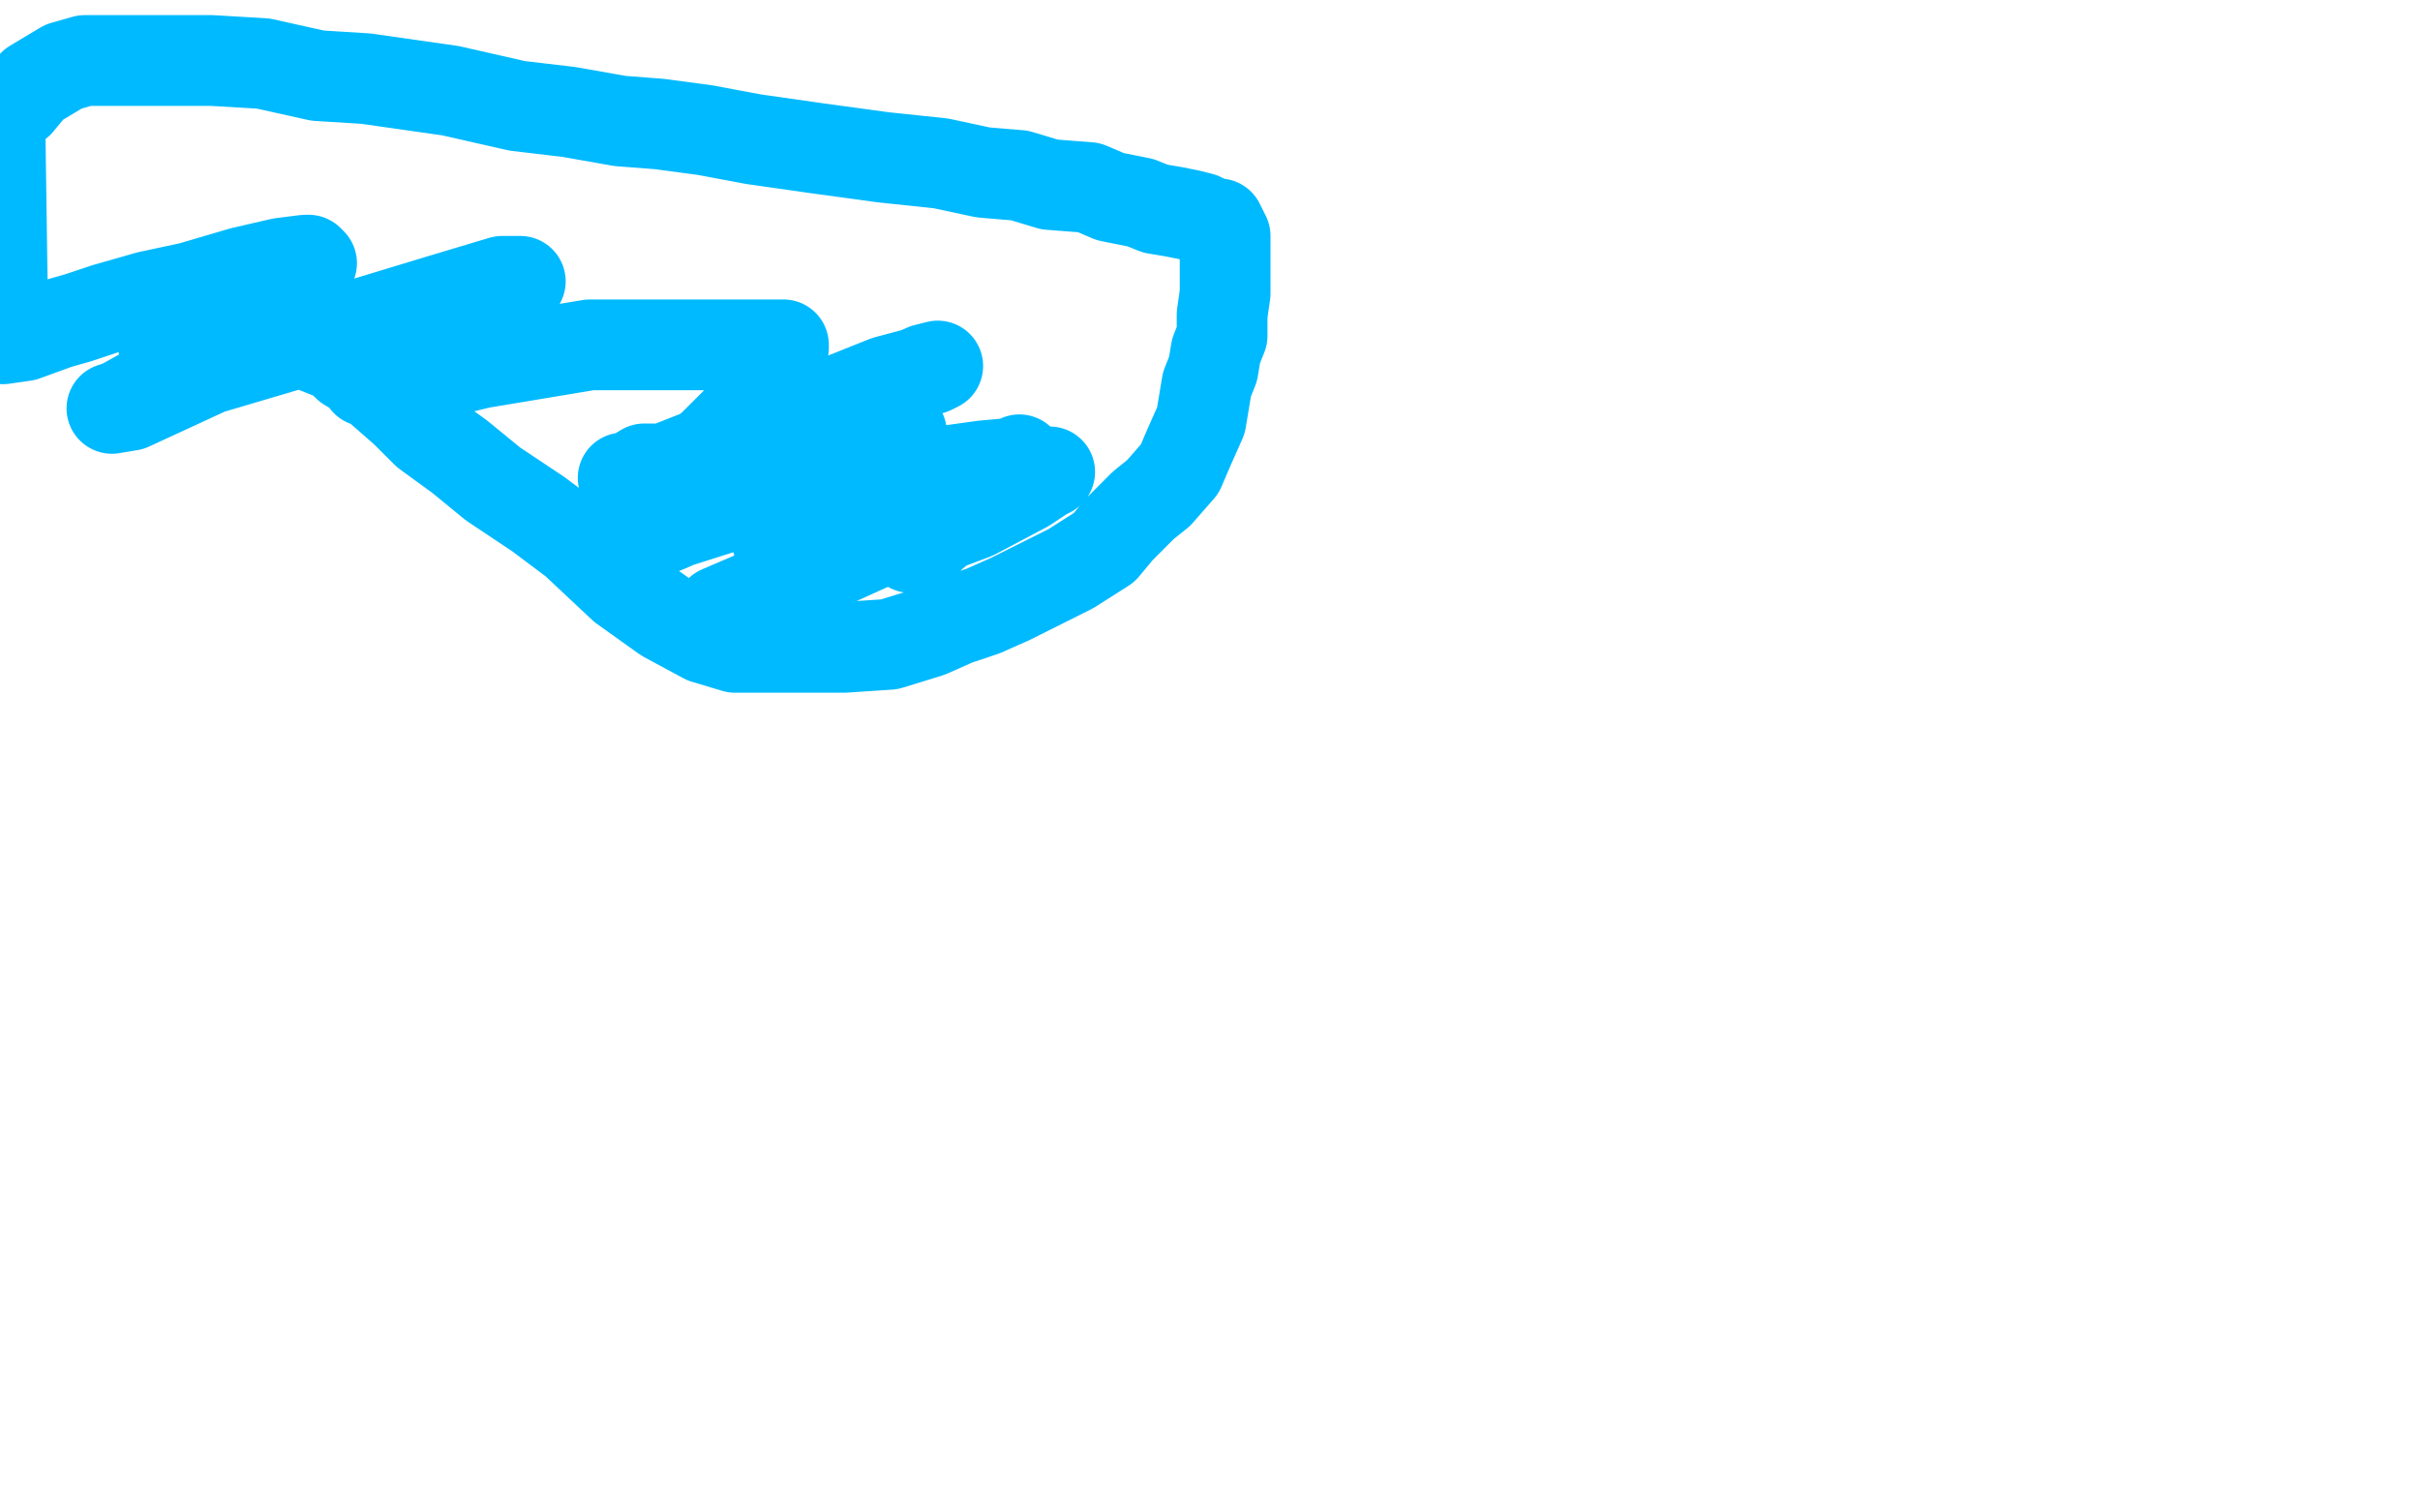 <?xml version="1.0" standalone="no"?>
<!DOCTYPE svg PUBLIC "-//W3C//DTD SVG 1.1//EN"
"http://www.w3.org/Graphics/SVG/1.1/DTD/svg11.dtd">

<svg width="800" height="500" version="1.1" xmlns="http://www.w3.org/2000/svg" xmlns:xlink="http://www.w3.org/1999/xlink" style="stroke-antialiasing: false"><desc>This SVG has been created on https://colorillo.com/</desc><rect x='0' y='0' width='800' height='500' style='fill: rgb(255,255,255); stroke-width:0' /><polyline points="54,114 57,112 57,112 62,110 62,110 67,108 67,108 70,108 70,108 73,108 73,108 78,108 78,108 83,108 83,108 90,108 96,111 102,114 107,116 112,118 115,121 120,124 126,129 134,136 141,143 152,151 163,160 178,170 190,179 206,194 220,204 233,211 243,214 263,214 279,214 294,213 307,209 316,205 325,202 334,198 344,193 354,188 365,181 370,175 378,167 383,163 390,155 393,148 397,139 398,133 399,127 401,122 402,116 404,111 404,104 405,97 405,90 405,81 405,78 403,74 401,74 397,72 393,71 388,70 382,69 377,67 372,66 367,65 360,62 347,61 337,58 325,57 311,54 292,52 270,49 249,46 233,43 218,41 205,40 188,37 171,35 149,30 135,28 121,26 105,25 87,21 70,20 57,20 50,20 44,20 38,20 32,20 28,20 21,22 16,25 11,28 6,34 2,37 0,42 1,112 8,111 19,107 26,105 35,102 49,98 63,95 80,90 93,87 101,86 102,86 103,87 96,96 81,108 65,120 49,129 40,134 37,135 43,134 69,122 113,109 146,99 166,93 171,93 172,93 169,95 161,100 135,115 126,122 121,126 123,126 134,126 159,120 195,114 233,114 253,114 258,114 259,114 259,115 256,123 251,129 244,139 236,147 228,154 221,160 221,161 228,161 289,159 325,154 336,153 337,152 333,155 330,158 319,168 308,177 304,181 302,181 301,181 301,180 306,176 322,170 339,161 345,157 347,156 346,156 337,158 308,171 266,190 245,199 238,202 241,202 247,200 277,185 291,178 299,173 303,170 304,169 303,169 300,169 294,169 277,174 273,175 273,172 280,165 293,150 298,144 298,143 297,142 280,143 250,149 236,152 229,153 220,155 213,155 208,158 207,158 206,158 212,158 268,136 293,126 308,122 310,121 306,122 297,126 276,137 256,148 247,155 247,157 248,158 253,158 264,155 279,154 284,154 285,155 283,158 276,166 260,177 257,179 257,177 257,174 260,168 263,164 265,161 265,160 258,160 245,166 223,173 209,177 206,178 205,178 207,178 211,178 221,174 239,166 245,162 253,160 257,159 256,160 254,162 252,163 251,163 253,162 257,158 262,156 264,154 265,154" style="fill: none; stroke: #00baff; stroke-width: 30; stroke-linejoin: round; stroke-linecap: round; stroke-antialiasing: false; stroke-antialias: 0; opacity: 1.0"/>
</svg>
